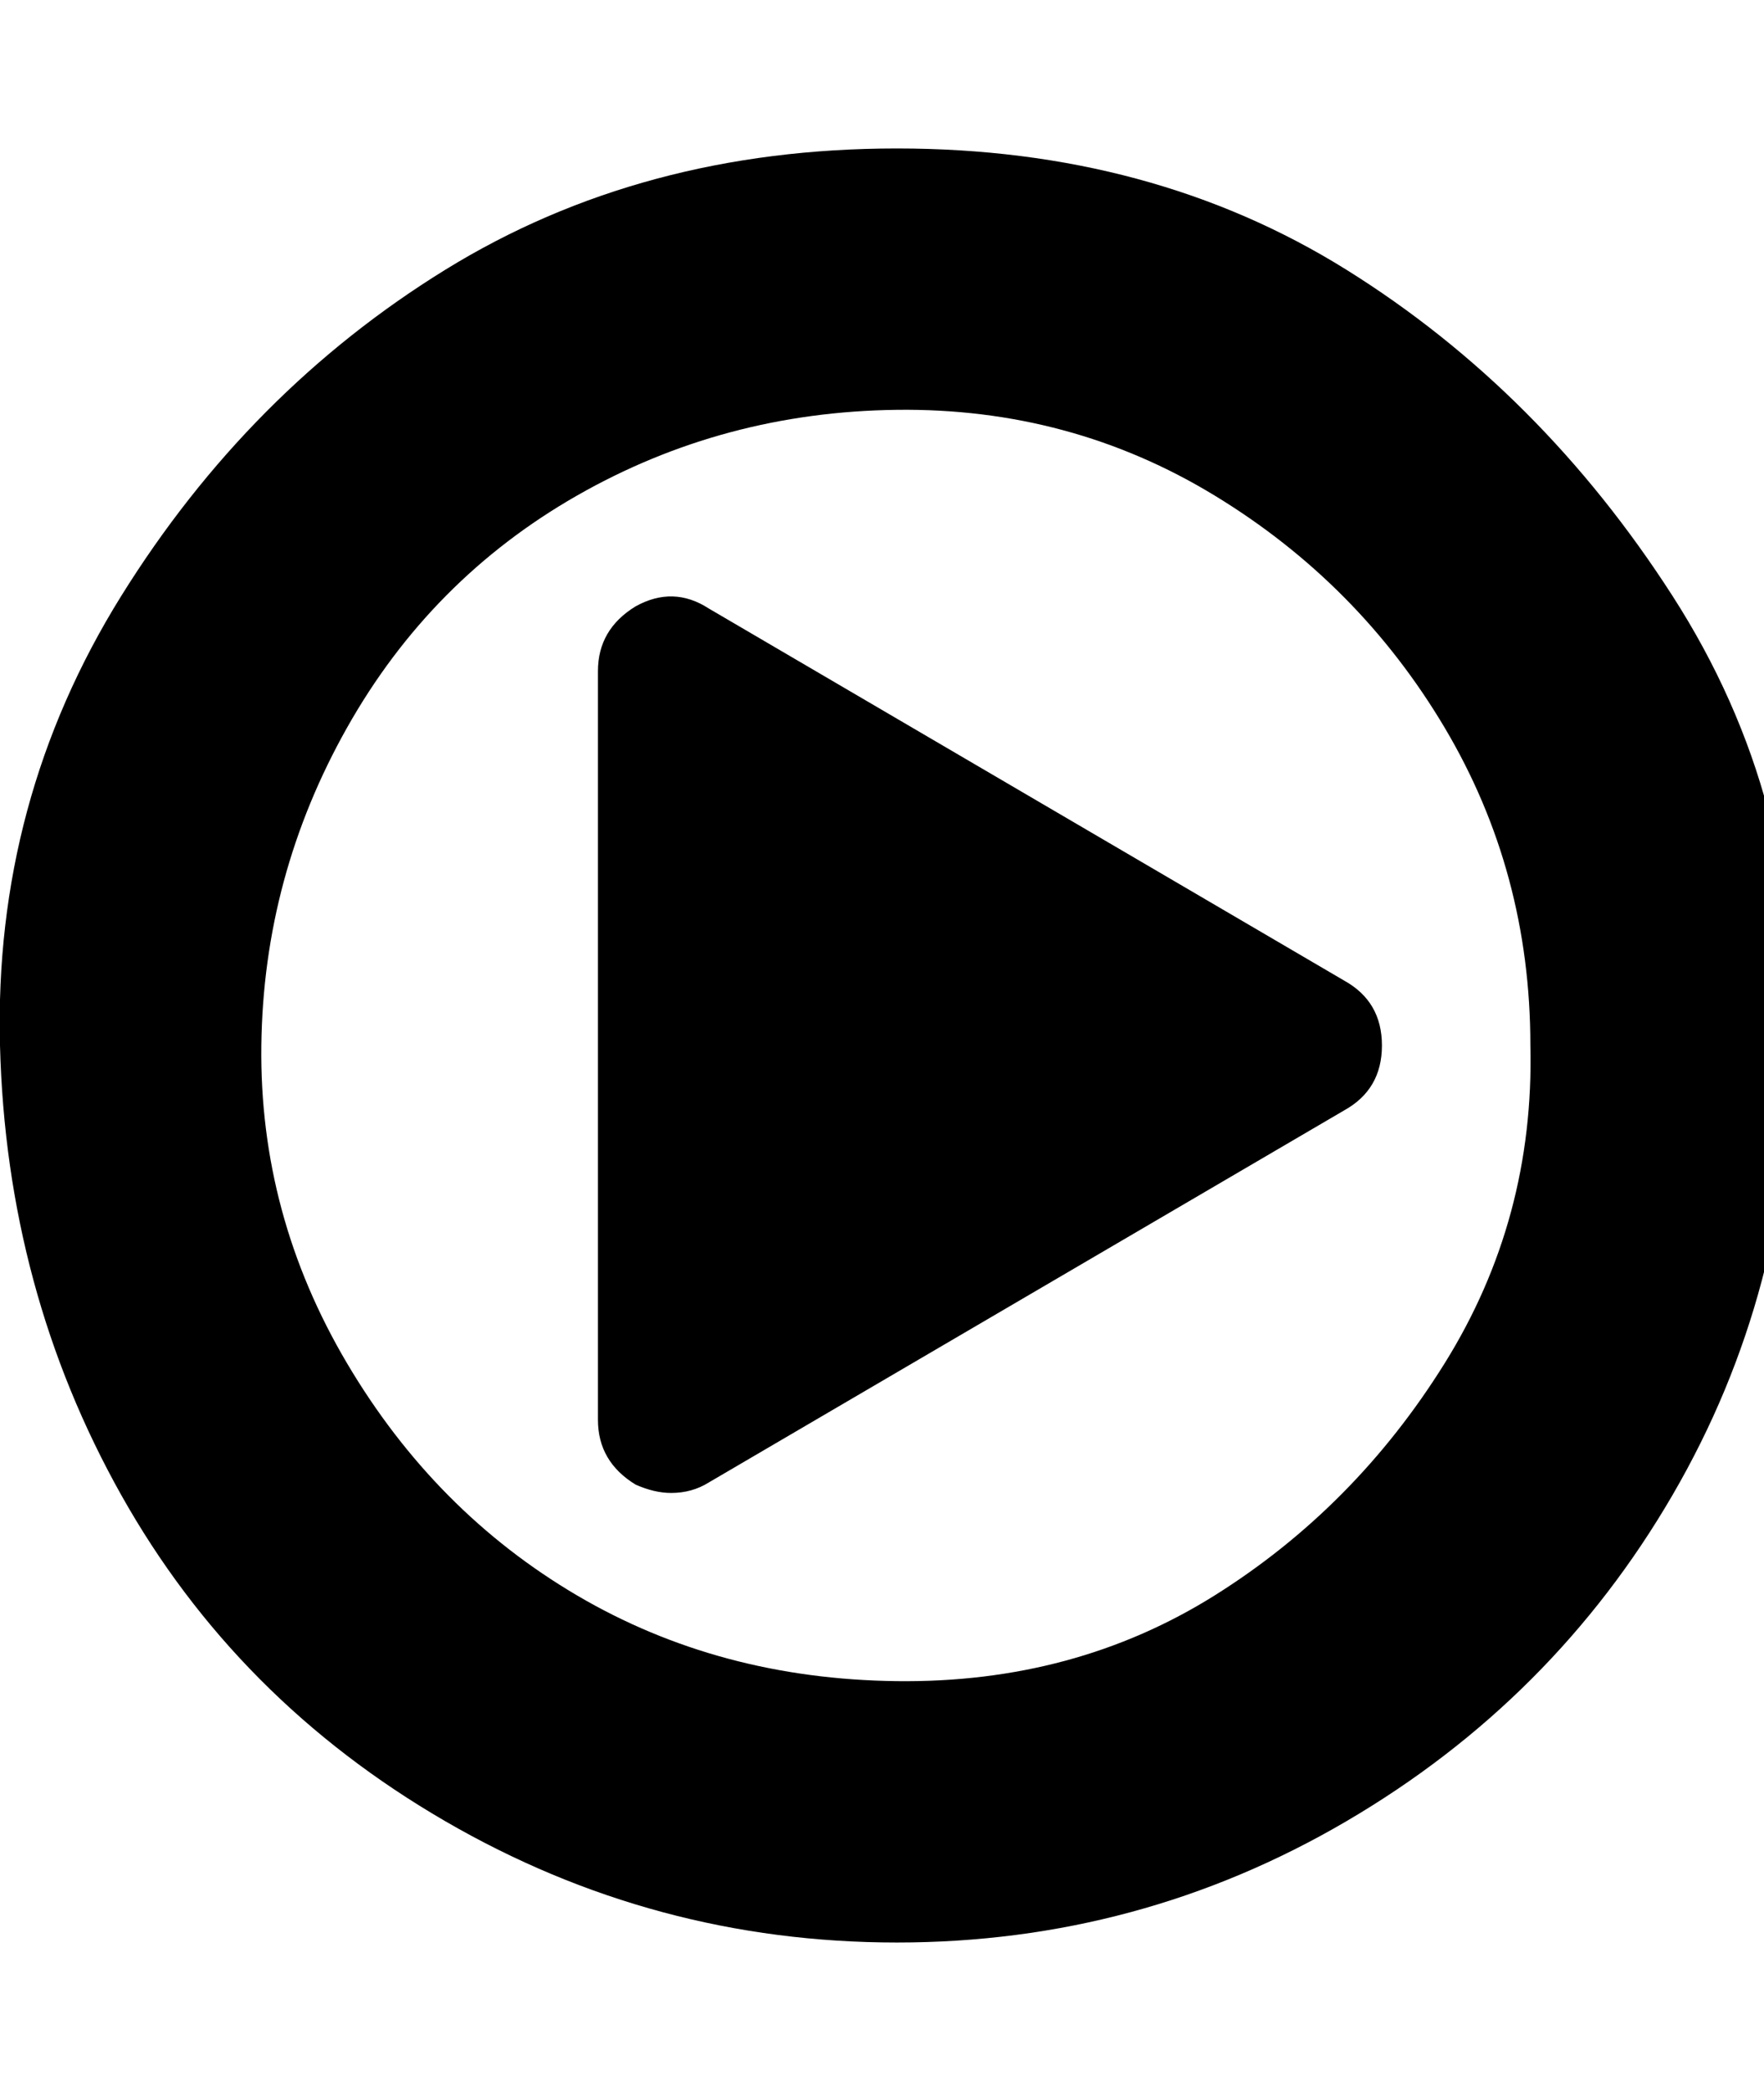 <!-- Generated by IcoMoon.io -->
<svg version="1.1" xmlns="http://www.w3.org/2000/svg" width="27" height="32" viewBox="0 0 27 32">
<title>play-circled</title>
<path d="M21.152 16q0 0.672-0.576 0.992l-9.728 5.696q-0.256 0.16-0.576 0.16-0.256 0-0.544-0.128-0.576-0.352-0.576-0.992v-11.456q0-0.64 0.576-0.992 0.576-0.32 1.12 0.032l9.728 5.696q0.576 0.32 0.576 0.992zM23.424 16q0-2.656-1.312-4.864t-3.52-3.552-4.864-1.312-4.896 1.312-3.52 3.552-1.312 4.864 1.312 4.864 3.52 3.552 4.896 1.312 4.864-1.312 3.52-3.552 1.312-4.864zM27.424 16q0 3.744-1.824 6.88t-4.992 4.992-6.88 1.856-6.912-1.856-4.96-4.992-1.856-6.88 1.856-6.88 4.96-4.992 6.912-1.856 6.88 1.856 4.992 4.992 1.824 6.88z"></path>
</svg>
